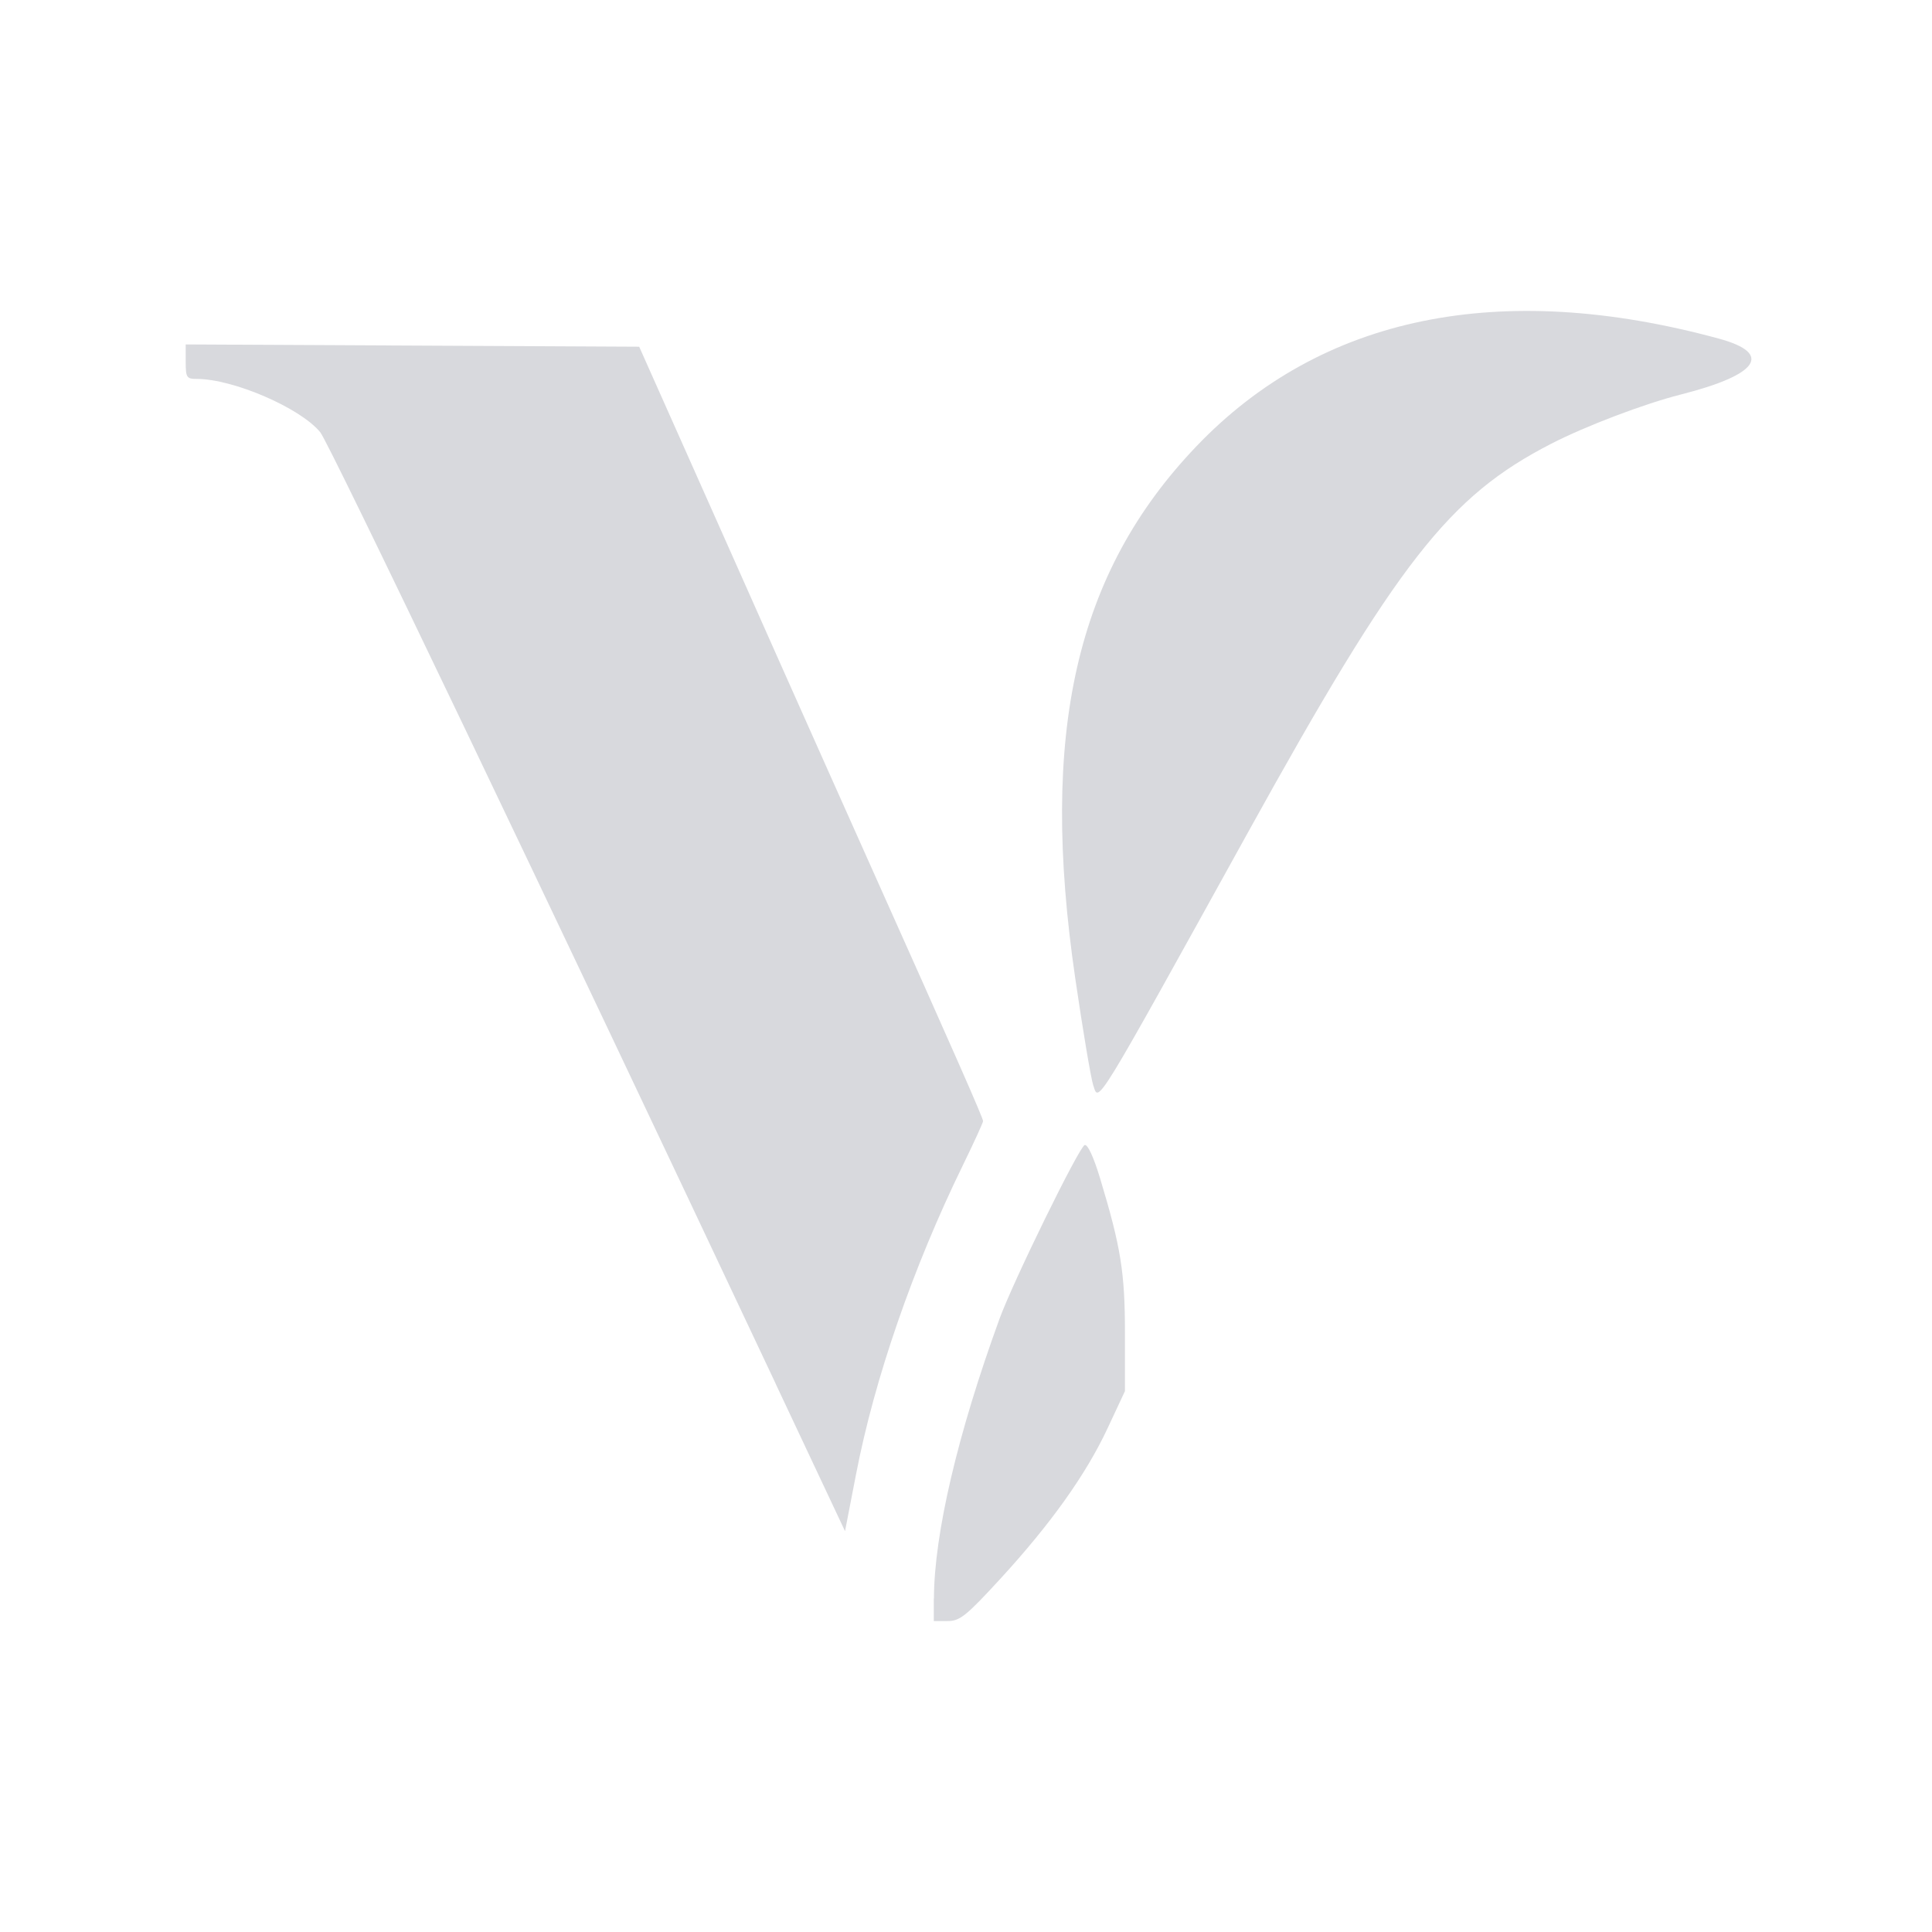 <svg width="512" height="512" viewBox="0 0 512 512" fill="none" xmlns="http://www.w3.org/2000/svg">
<path d="M205.569 366.703C144.057 236.113 87.324 117.578 84.872 114.555C79.63 108.118 61.809 100.419 52.144 100.419C49.461 100.419 49.212 100.045 49.212 95.849V91.279L109.303 91.581L169.394 91.883L179.824 115.284C185.563 128.159 192.066 142.758 194.287 147.754C196.49 152.733 202.531 166.301 207.701 177.895C212.872 189.488 218.238 201.527 219.641 204.656C221.045 207.786 225.967 218.811 230.586 229.142C253.009 279.198 260.525 296.286 260.525 297.104C260.525 297.496 258.127 302.741 255.195 308.752C241.958 335.851 231.759 365.334 226.873 390.637L223.941 405.77L205.551 366.703H205.569Z" fill="#D8D9DD"/>
<path d="M247.502 423.605C247.556 406.534 253.792 379.932 264.879 349.508C268.468 339.639 285.952 303.968 287.445 303.453C288.244 303.186 289.808 306.582 291.531 312.255C297.039 330.499 298.123 337.167 298.123 353.277V368.659L293.503 378.545C287.8 390.744 278.436 403.885 265.039 418.466C256.066 428.228 254.379 429.597 251.145 429.597H247.467V423.623L247.502 423.605Z" fill="#D8D9DD"/>
<path d="M289.737 287.698C289.115 285.777 286.965 273.063 284.975 259.424C275.416 194.218 285.029 151.826 317.011 118.325C350.024 83.739 397.446 73.941 455.494 89.732C469.939 93.662 466.101 99.316 445.384 104.562C435.718 107.016 420.296 112.866 411.127 117.578C383.942 131.519 370.421 148.857 330.71 220.624C289.968 294.277 291.212 292.232 289.755 287.698H289.737Z" fill="#D8D9DD"/>
</svg>

